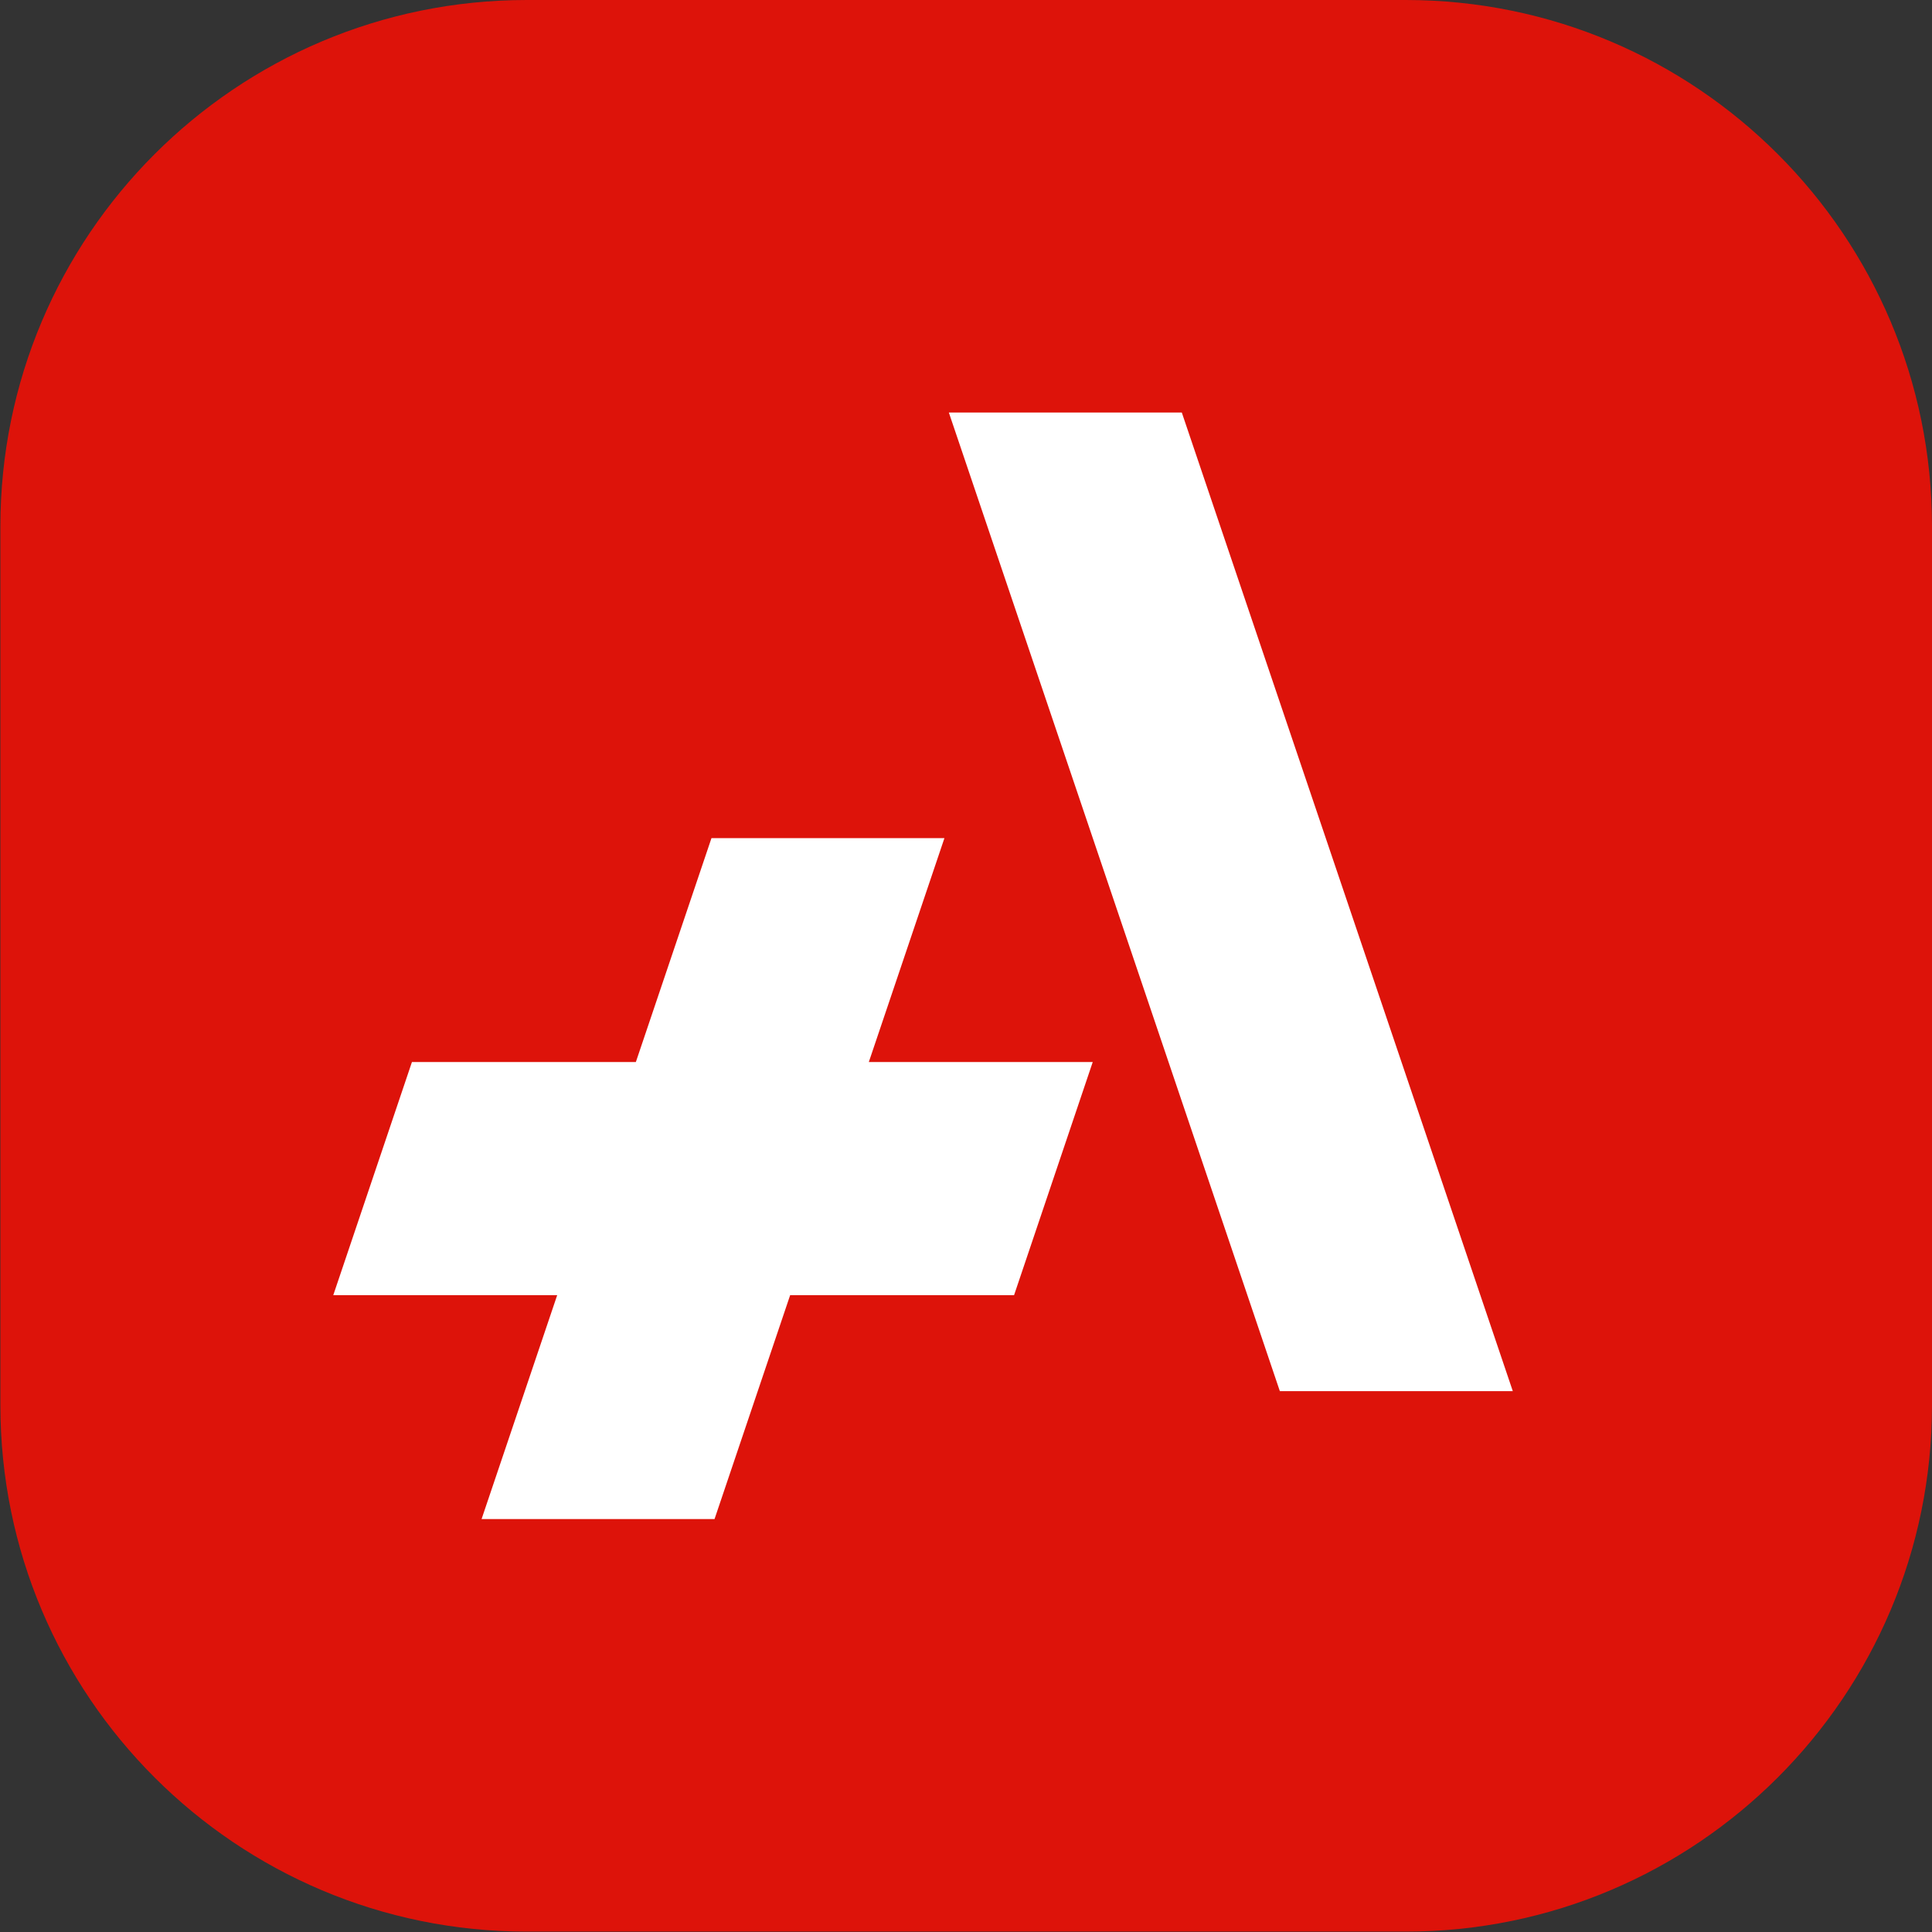 <?xml version="1.0" encoding="UTF-8"?>
<svg id="a" data-name="Слой_1" xmlns="http://www.w3.org/2000/svg" viewBox="0 0 500 500">
  <rect x="0" y="0" width="500" height="500" fill="#333333" stroke="none"/>
  <rect x="63" y="64" width="370.25" height="360" style="fill: #fff;"/>
  <path d="M363.77,0h-227.44C61.1,0,.1,60.99.1,136.23v227.44c0,75.24,60.99,136.23,136.23,136.23h227.44c75.24,0,136.23-60.99,136.23-136.23v-227.44C500,60.99,439.01,0,363.77,0ZM262.44,335.19h-57.95l-19.57,57.95h-60.29l19.57-57.95h-57.95l20.36-60.34h57.95l19.57-57.95h60.29l-19.57,57.95h57.95l-20.36,60.34ZM331.22,360.02l-85.66-253.26h60.29l85.66,253.26h-60.29Z" style="fill: #dd130a;"/>
</svg>